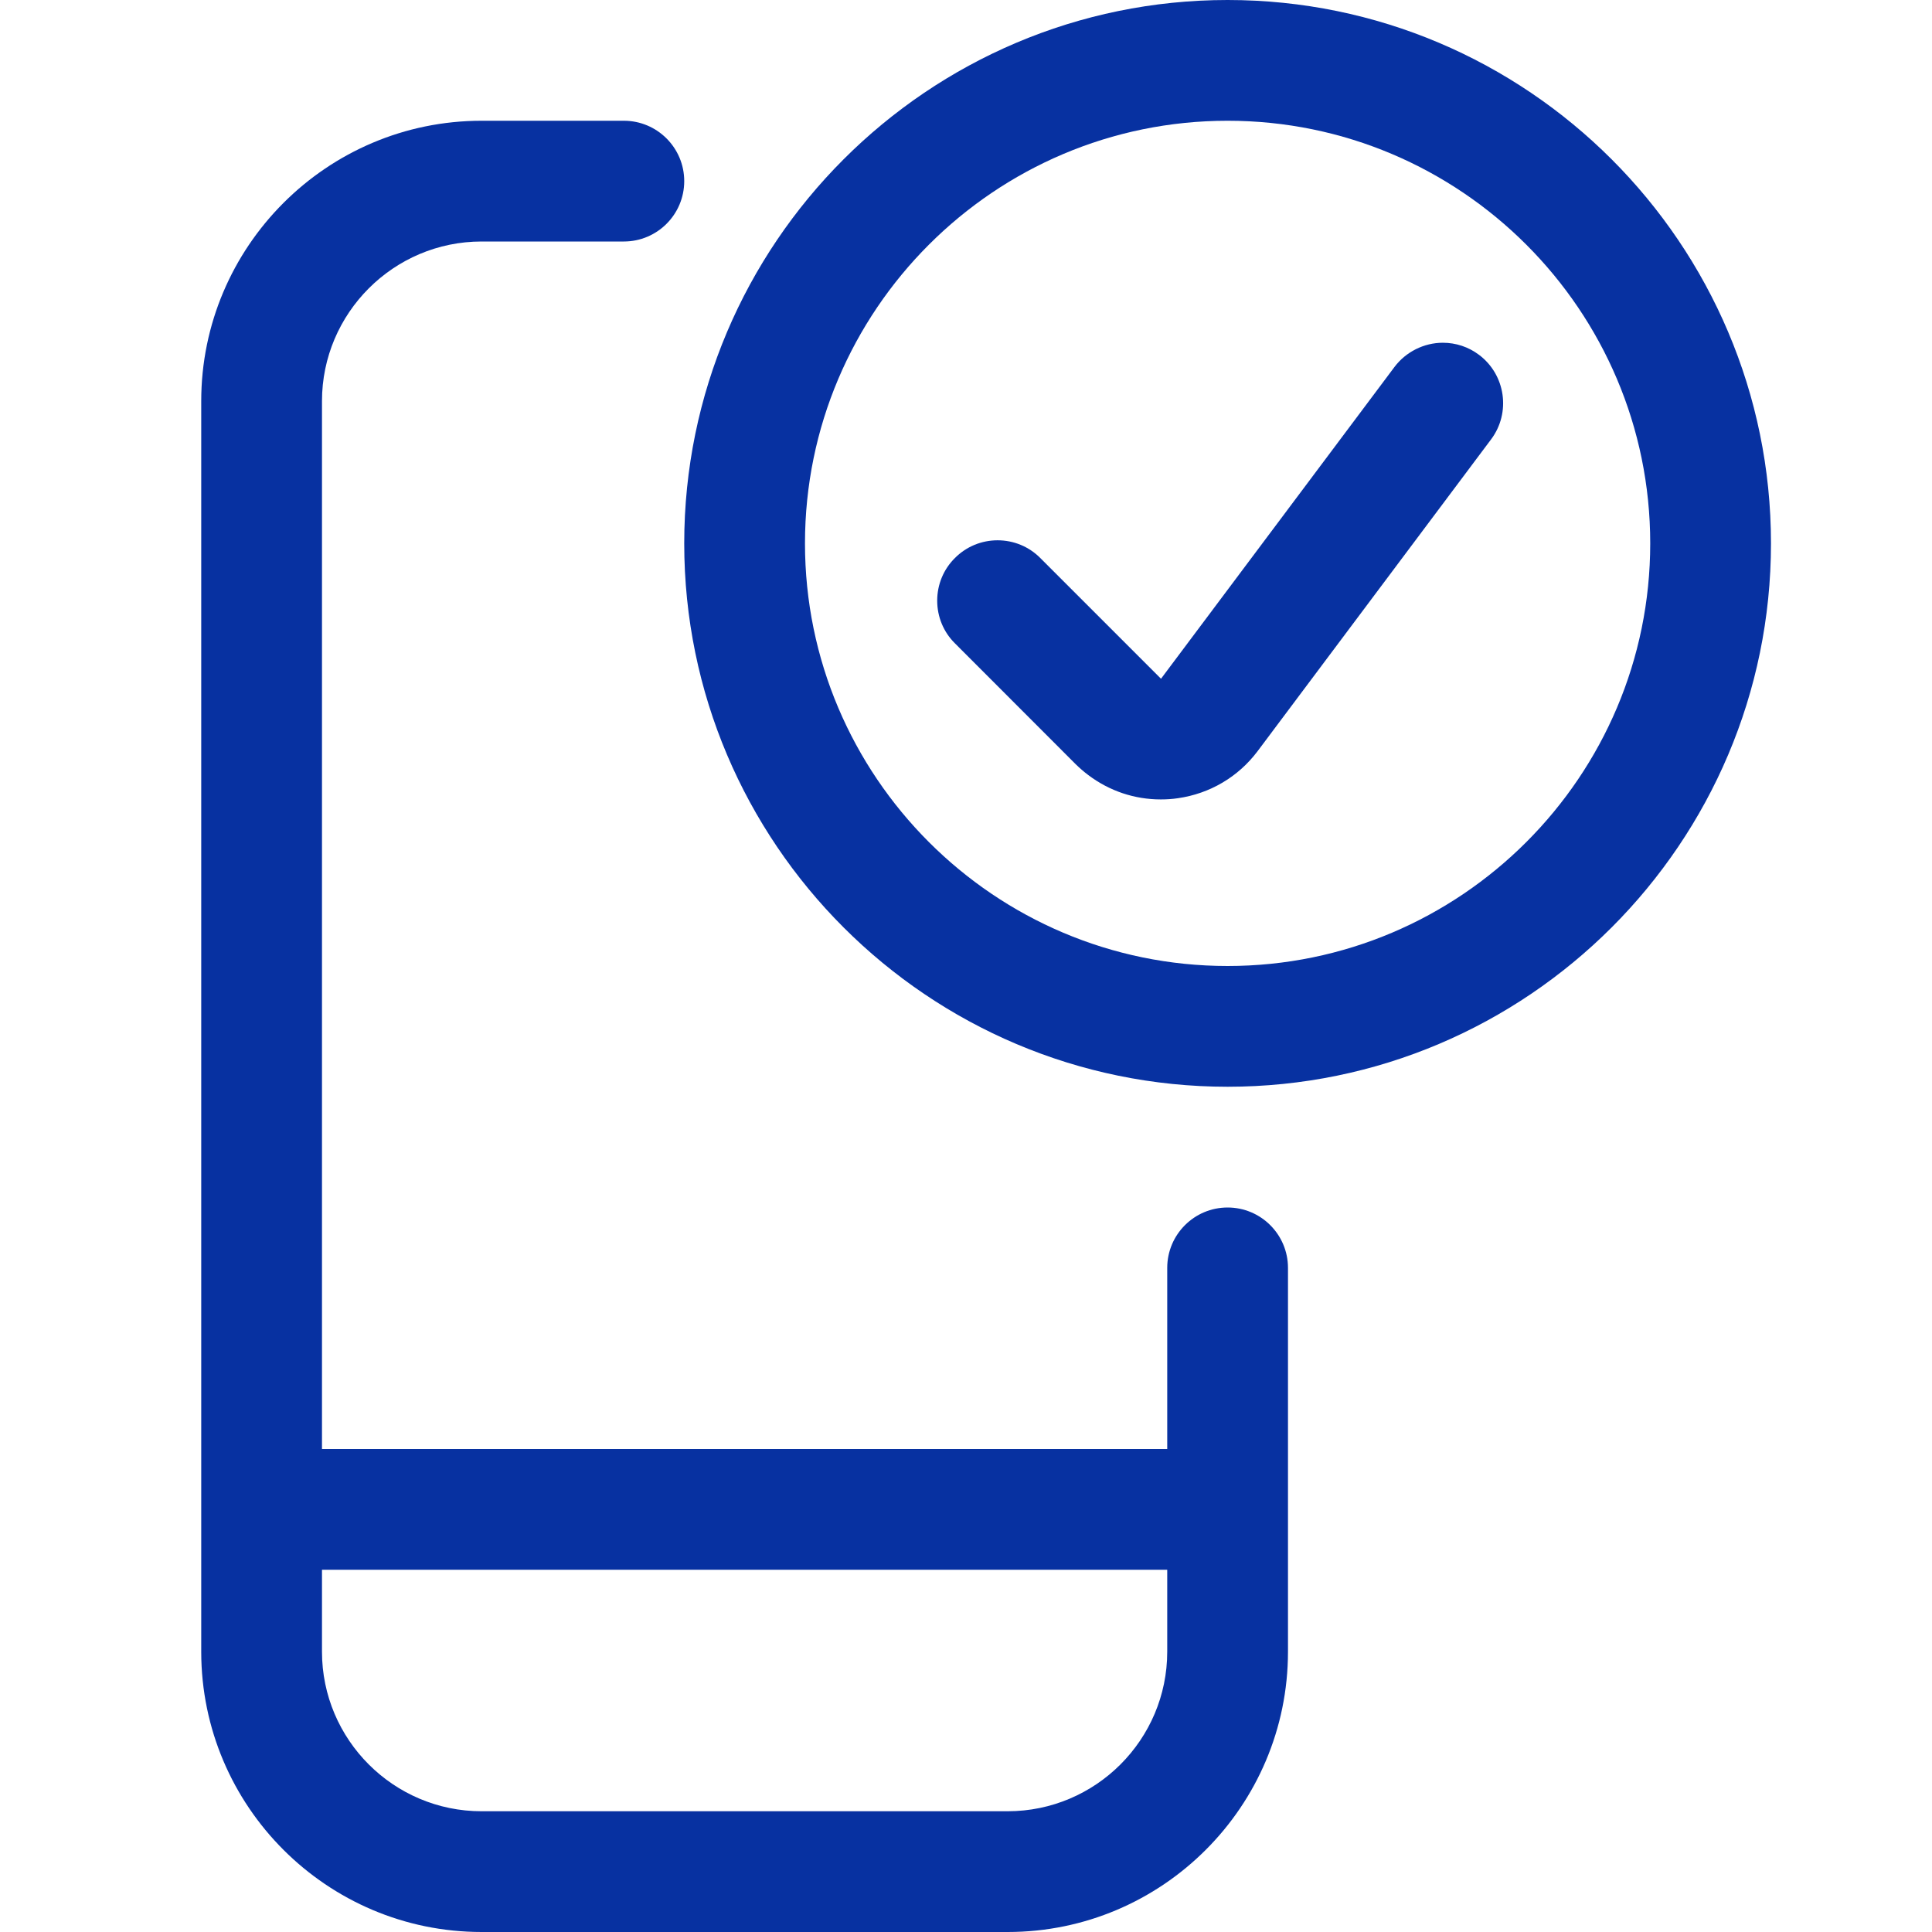 <svg width="32" height="32" viewBox="0 0 32 32" fill="none" xmlns="http://www.w3.org/2000/svg">
<g clip-path="url(#clip0_991_1313)">
<path fill-rule="evenodd" clip-rule="evenodd" d="M7.977 32C5.417 32 3.335 29.919 3.333 27.36V6.644C3.333 4.083 5.416 2 7.977 2H10.333C10.885 2 11.333 2.448 11.333 3C11.333 3.552 10.885 4 10.333 4H7.977C6.52 4 5.333 5.187 5.333 6.644V24H19.333V21C19.333 20.448 19.781 20 20.333 20C20.885 20 21.333 20.448 21.333 21V27.357C21.333 29.917 19.251 32 16.691 32L7.977 32ZM5.333 27.357C5.333 28.815 6.52 30 7.976 30H16.689C18.147 30 19.333 28.815 19.333 27.357V26H5.333V27.357Z" fill="#0731A1"/>
<path fill-rule="evenodd" clip-rule="evenodd" d="M20.333 18C15.371 18 11.333 13.963 11.333 9C11.333 4.037 15.371 0 20.333 0C25.296 0 29.333 4.037 29.333 9C29.333 13.963 25.296 18 20.333 18ZM20.333 2C16.473 2 13.333 5.14 13.333 9C13.333 12.86 16.473 16 20.333 16C24.193 16 27.333 12.86 27.333 9C27.333 5.14 24.193 2 20.333 2Z" fill="#0731A1"/>
<path fill-rule="evenodd" clip-rule="evenodd" d="M19.227 13.241C18.791 13.241 18.377 13.102 18.026 12.838C17.955 12.785 17.885 12.724 17.818 12.659L15.817 10.656C15.627 10.468 15.523 10.216 15.523 9.949C15.523 9.682 15.627 9.43 15.817 9.242C16.005 9.053 16.257 8.949 16.523 8.949C16.79 8.949 17.042 9.053 17.23 9.242L19.23 11.242L23.097 6.078C23.285 5.828 23.585 5.677 23.898 5.677C24.115 5.677 24.323 5.746 24.497 5.877C24.938 6.208 25.027 6.836 24.698 7.276L20.831 12.44C20.509 12.869 20.039 13.145 19.51 13.221C19.415 13.235 19.321 13.241 19.227 13.241Z" fill="#0731A1"/>
</g>
<defs>
<clipPath id="clip0_991_1313">
<rect width="32" height="32" fill="white"/>
</clipPath>
</defs>
</svg>
